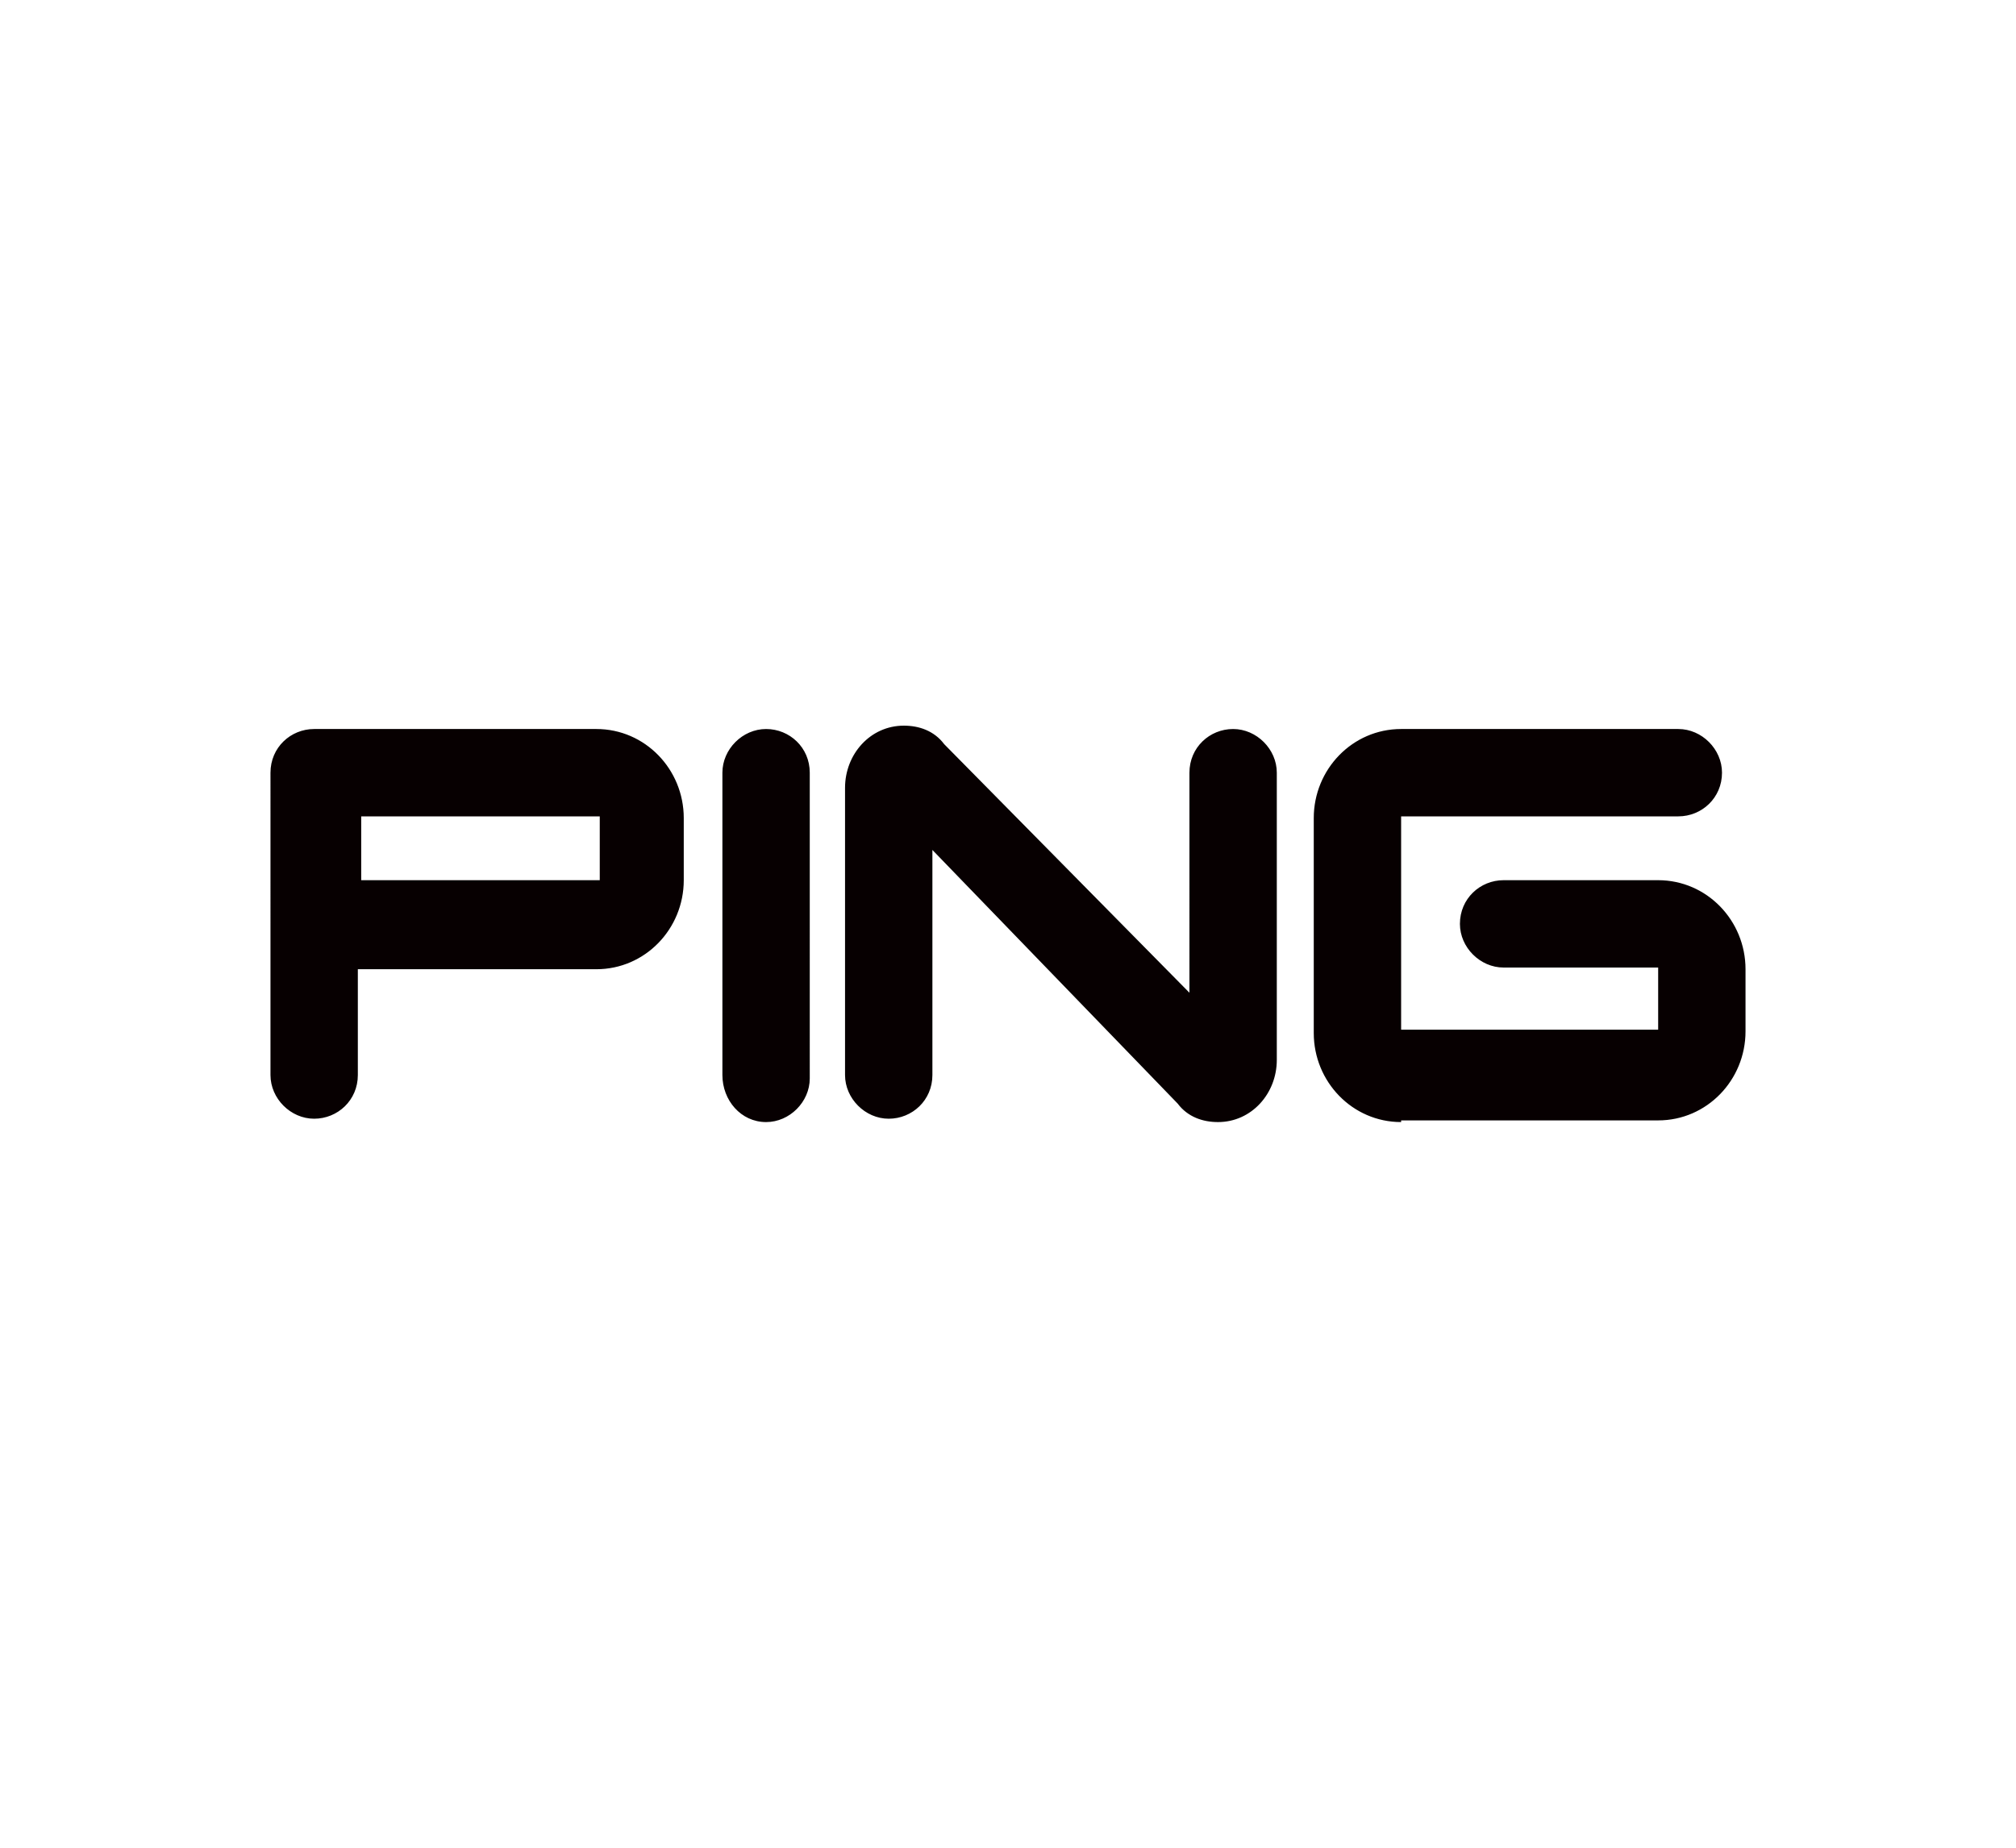 <svg xmlns="http://www.w3.org/2000/svg" width="120" height="110" style="enable-background:new 0 0 120 110" xml:space="preserve"><path d="M40.7 52.4c0 2.9-2.3 5.3-5.2 5.3H21.3V64c0 1.5-1.2 2.6-2.6 2.6s-2.6-1.2-2.6-2.6V46c0-1.5 1.2-2.6 2.6-2.6h16.8c2.9 0 5.2 2.4 5.2 5.3v3.7zm-5.2-3.8h-14v3.8h14.2v-3.8h-.2zm10.1 18.2c1.4 0 2.6-1.2 2.6-2.6V46c0-1.5-1.2-2.6-2.6-2.6-1.4 0-2.6 1.2-2.6 2.6v18c0 1.5 1.1 2.8 2.6 2.8m9.9-2.8c0 1.5-1.2 2.6-2.6 2.6-1.4 0-2.6-1.2-2.6-2.6V46.9c0-2 1.5-3.7 3.5-3.7.9 0 1.8.3 2.4 1.1l14.6 14.8V46c0-1.5 1.2-2.6 2.6-2.6 1.4 0 2.6 1.2 2.6 2.6v17.1c0 2-1.5 3.7-3.5 3.7-.9 0-1.8-.3-2.4-1.1L55.5 50.6V64zm27.9 2.8c-2.9 0-5.2-2.4-5.2-5.3V48.7c0-2.9 2.3-5.3 5.2-5.3h16.5c1.4 0 2.6 1.2 2.6 2.6 0 1.5-1.2 2.6-2.6 2.6H83.4v12.7h15.3v-3.7h-9.2c-1.4 0-2.6-1.2-2.6-2.6 0-1.5 1.2-2.6 2.6-2.6h9.2c2.9 0 5.2 2.4 5.2 5.3v3.7c0 2.9-2.3 5.3-5.2 5.3H83.4z" style="fill:#070001"/></svg>